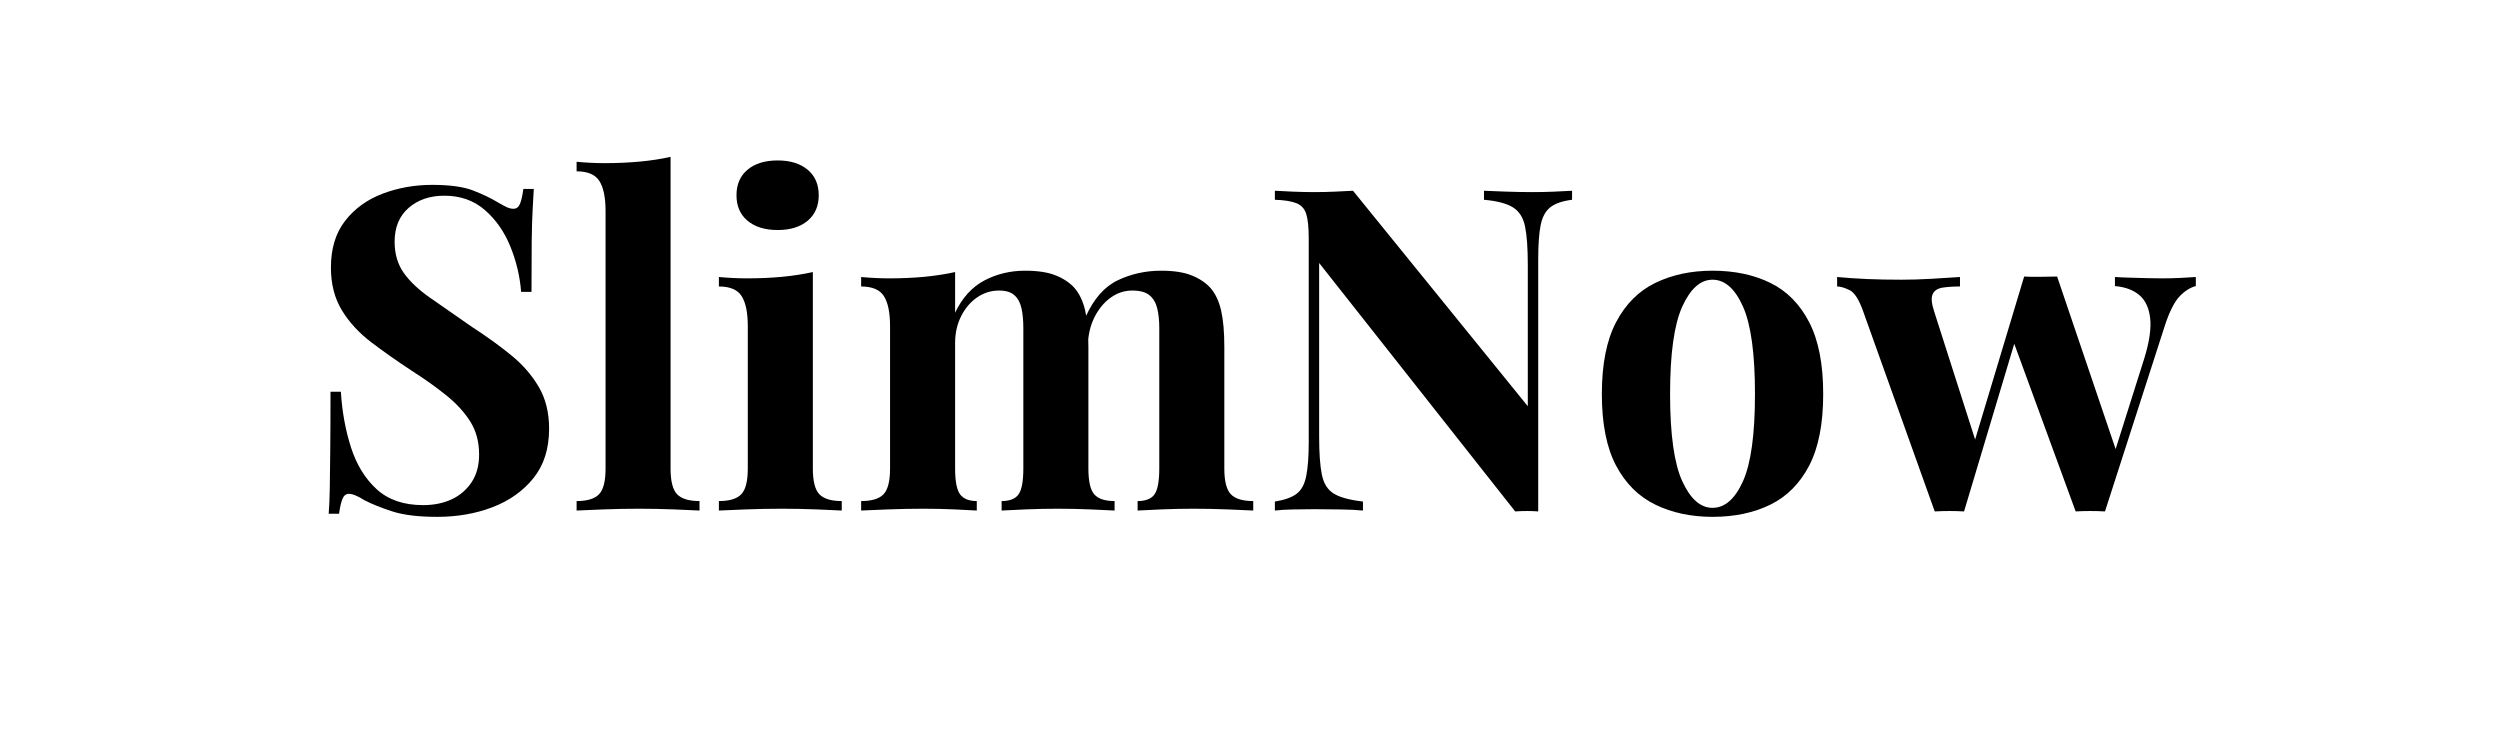 <svg version="1.0" preserveAspectRatio="xMidYMid meet" height="300" viewBox="0 0 750 225" zoomAndPan="magnify" width="1000" xmlns:xlink="http://www.w3.org/1999/xlink" xmlns="http://www.w3.org/2000/svg"><defs><g></g></defs><g fill-opacity="1" fill="#000000"><g transform="translate(91.152, 153.163)"><g><path d="M 38.484 -97.703 C 43.816 -97.703 47.926 -97.133 50.812 -96 C 53.707 -94.875 56.191 -93.68 58.266 -92.422 C 59.348 -91.785 60.227 -91.312 60.906 -91 C 61.594 -90.688 62.25 -90.531 62.875 -90.531 C 63.781 -90.531 64.438 -91.023 64.844 -92.016 C 65.25 -93.004 65.586 -94.492 65.859 -96.484 L 68.984 -96.484 C 68.891 -94.766 68.773 -92.707 68.641 -90.312 C 68.504 -87.926 68.41 -84.789 68.359 -80.906 C 68.316 -77.02 68.297 -71.914 68.297 -65.594 L 65.188 -65.594 C 64.82 -70.289 63.734 -74.852 61.922 -79.281 C 60.117 -83.707 57.566 -87.344 54.266 -90.188 C 50.973 -93.031 46.93 -94.453 42.141 -94.453 C 37.805 -94.453 34.238 -93.234 31.438 -90.797 C 28.633 -88.359 27.234 -84.969 27.234 -80.625 C 27.234 -77.02 28.133 -73.926 29.938 -71.344 C 31.75 -68.77 34.395 -66.266 37.875 -63.828 C 41.352 -61.391 45.578 -58.453 50.547 -55.016 C 54.879 -52.211 58.758 -49.41 62.188 -46.609 C 65.625 -43.816 68.379 -40.656 70.453 -37.125 C 72.535 -33.602 73.578 -29.406 73.578 -24.531 C 73.578 -18.562 72.02 -13.633 68.906 -9.75 C 65.789 -5.875 61.703 -2.961 56.641 -1.016 C 51.586 0.922 46.035 1.891 39.984 1.891 C 34.379 1.891 29.906 1.348 26.562 0.266 C 23.219 -0.816 20.414 -1.941 18.156 -3.109 C 16.164 -4.379 14.629 -5.016 13.547 -5.016 C 12.648 -5.016 12 -4.516 11.594 -3.516 C 11.188 -2.523 10.844 -1.035 10.562 0.953 L 7.453 0.953 C 7.629 -1.211 7.738 -3.742 7.781 -6.641 C 7.832 -9.535 7.879 -13.305 7.922 -17.953 C 7.973 -22.609 8 -28.504 8 -35.641 L 11.109 -35.641 C 11.473 -29.68 12.488 -24.102 14.156 -18.906 C 15.832 -13.707 18.41 -9.523 21.891 -6.359 C 25.367 -3.203 30 -1.625 35.781 -1.625 C 38.938 -1.625 41.754 -2.188 44.234 -3.312 C 46.723 -4.445 48.734 -6.145 50.266 -8.406 C 51.805 -10.664 52.578 -13.461 52.578 -16.797 C 52.578 -20.598 51.695 -23.895 49.938 -26.688 C 48.176 -29.488 45.781 -32.109 42.75 -34.547 C 39.727 -36.992 36.227 -39.484 32.25 -42.016 C 28.008 -44.805 24.035 -47.602 20.328 -50.406 C 16.617 -53.207 13.656 -56.414 11.438 -60.031 C 9.227 -63.645 8.125 -67.938 8.125 -72.906 C 8.125 -78.594 9.547 -83.266 12.391 -86.922 C 15.242 -90.586 18.992 -93.301 23.641 -95.062 C 28.297 -96.82 33.242 -97.703 38.484 -97.703 Z M 38.484 -97.703"></path></g></g></g><g fill-opacity="1" fill="#000000"><g transform="translate(170.278, 153.163)"><g><path d="M 30.891 -106.109 L 30.891 -12.609 C 30.891 -8.805 31.547 -6.227 32.859 -4.875 C 34.172 -3.52 36.41 -2.844 39.578 -2.844 L 39.578 0 C 37.859 -0.094 35.281 -0.207 31.844 -0.344 C 28.414 -0.477 24.938 -0.547 21.406 -0.547 C 17.883 -0.547 14.336 -0.477 10.766 -0.344 C 7.203 -0.207 4.516 -0.094 2.703 0 L 2.703 -2.844 C 5.867 -2.844 8.109 -3.52 9.422 -4.875 C 10.734 -6.227 11.391 -8.805 11.391 -12.609 L 11.391 -89.844 C 11.391 -93.906 10.773 -96.906 9.547 -98.844 C 8.328 -100.789 6.047 -101.766 2.703 -101.766 L 2.703 -104.625 C 5.598 -104.352 8.398 -104.219 11.109 -104.219 C 14.816 -104.219 18.344 -104.375 21.688 -104.688 C 25.031 -105 28.098 -105.473 30.891 -106.109 Z M 30.891 -106.109"></path></g></g></g><g fill-opacity="1" fill="#000000"><g transform="translate(212.416, 153.163)"><g><path d="M 20.875 -105.031 C 24.664 -105.031 27.664 -104.102 29.875 -102.25 C 32.094 -100.395 33.203 -97.844 33.203 -94.594 C 33.203 -91.344 32.094 -88.789 29.875 -86.938 C 27.664 -85.082 24.664 -84.156 20.875 -84.156 C 17.07 -84.156 14.062 -85.082 11.844 -86.938 C 9.633 -88.789 8.531 -91.344 8.531 -94.594 C 8.531 -97.844 9.633 -100.395 11.844 -102.25 C 14.062 -104.102 17.07 -105.031 20.875 -105.031 Z M 31.438 -71.547 L 31.438 -12.609 C 31.438 -8.805 32.094 -6.227 33.406 -4.875 C 34.719 -3.52 36.953 -2.844 40.109 -2.844 L 40.109 0 C 38.484 -0.094 35.953 -0.207 32.516 -0.344 C 29.086 -0.477 25.613 -0.547 22.094 -0.547 C 18.562 -0.547 14.988 -0.477 11.375 -0.344 C 7.77 -0.207 5.062 -0.094 3.25 0 L 3.25 -2.844 C 6.414 -2.844 8.648 -3.52 9.953 -4.875 C 11.266 -6.227 11.922 -8.805 11.922 -12.609 L 11.922 -55.297 C 11.922 -59.359 11.312 -62.359 10.094 -64.297 C 8.875 -66.242 6.594 -67.219 3.25 -67.219 L 3.25 -70.062 C 6.145 -69.789 8.945 -69.656 11.656 -69.656 C 15.445 -69.656 18.988 -69.812 22.281 -70.125 C 25.582 -70.445 28.633 -70.922 31.438 -71.547 Z M 31.438 -71.547"></path></g></g></g><g fill-opacity="1" fill="#000000"><g transform="translate(255.095, 153.163)"><g><path d="M 52.438 -71.953 C 56.238 -71.953 59.312 -71.477 61.656 -70.531 C 64.008 -69.582 65.906 -68.297 67.344 -66.672 C 68.789 -64.953 69.832 -62.711 70.469 -59.953 C 71.102 -57.203 71.422 -53.57 71.422 -49.062 L 71.422 -12.609 C 71.422 -8.805 72.004 -6.227 73.172 -4.875 C 74.348 -3.52 76.383 -2.844 79.281 -2.844 L 79.281 0 C 77.656 -0.094 75.191 -0.207 71.891 -0.344 C 68.586 -0.477 65.359 -0.547 62.203 -0.547 C 58.953 -0.547 55.742 -0.477 52.578 -0.344 C 49.422 -0.207 47.023 -0.094 45.391 0 L 45.391 -2.844 C 47.836 -2.844 49.535 -3.52 50.484 -4.875 C 51.43 -6.227 51.906 -8.805 51.906 -12.609 L 51.906 -54.75 C 51.906 -57.008 51.723 -58.973 51.359 -60.641 C 50.992 -62.316 50.289 -63.629 49.25 -64.578 C 48.219 -65.523 46.66 -66 44.578 -66 C 42.234 -66 40.066 -65.32 38.078 -63.969 C 36.086 -62.613 34.484 -60.738 33.266 -58.344 C 32.047 -55.945 31.438 -53.258 31.438 -50.281 L 31.438 -12.609 C 31.438 -8.805 31.93 -6.227 32.922 -4.875 C 33.922 -3.52 35.594 -2.844 37.938 -2.844 L 37.938 0 C 36.5 -0.094 34.266 -0.207 31.234 -0.344 C 28.211 -0.477 25.117 -0.547 21.953 -0.547 C 18.516 -0.547 14.988 -0.477 11.375 -0.344 C 7.77 -0.207 5.062 -0.094 3.25 0 L 3.25 -2.844 C 6.414 -2.844 8.648 -3.52 9.953 -4.875 C 11.266 -6.227 11.922 -8.805 11.922 -12.609 L 11.922 -55.297 C 11.922 -59.359 11.312 -62.359 10.094 -64.297 C 8.875 -66.242 6.594 -67.219 3.25 -67.219 L 3.25 -70.062 C 6.145 -69.789 8.945 -69.656 11.656 -69.656 C 15.445 -69.656 18.988 -69.812 22.281 -70.125 C 25.582 -70.445 28.633 -70.922 31.438 -71.547 L 31.438 -59.359 C 33.602 -63.867 36.535 -67.094 40.234 -69.031 C 43.941 -70.977 48.008 -71.953 52.438 -71.953 Z M 93.234 -71.953 C 97.023 -71.953 100.094 -71.477 102.438 -70.531 C 104.789 -69.582 106.691 -68.297 108.141 -66.672 C 109.586 -64.953 110.625 -62.711 111.25 -59.953 C 111.883 -57.203 112.203 -53.57 112.203 -49.062 L 112.203 -12.609 C 112.203 -8.805 112.859 -6.227 114.172 -4.875 C 115.484 -3.52 117.719 -2.844 120.875 -2.844 L 120.875 0 C 119.164 -0.094 116.594 -0.207 113.156 -0.344 C 109.719 -0.477 106.328 -0.547 102.984 -0.547 C 99.734 -0.547 96.523 -0.477 93.359 -0.344 C 90.203 -0.207 87.812 -0.094 86.188 0 L 86.188 -2.844 C 88.625 -2.844 90.316 -3.52 91.266 -4.875 C 92.211 -6.227 92.688 -8.805 92.688 -12.609 L 92.688 -54.75 C 92.688 -57.008 92.484 -58.973 92.078 -60.641 C 91.672 -62.316 90.898 -63.629 89.766 -64.578 C 88.641 -65.523 86.906 -66 84.562 -66 C 82.207 -66 80.035 -65.273 78.047 -63.828 C 76.066 -62.379 74.469 -60.438 73.25 -58 C 72.031 -55.562 71.375 -52.852 71.281 -49.875 L 70.609 -58.141 C 73.047 -63.555 76.273 -67.211 80.297 -69.109 C 84.316 -71.004 88.629 -71.953 93.234 -71.953 Z M 93.234 -71.953"></path></g></g></g><g fill-opacity="1" fill="#000000"><g transform="translate(377.714, 153.163)"><g><path d="M 93.906 -95.938 L 93.906 -93.234 C 91.02 -92.867 88.852 -92.125 87.406 -91 C 85.957 -89.875 84.984 -88.086 84.484 -85.641 C 83.992 -83.203 83.75 -79.77 83.75 -75.344 L 83.75 0.266 C 82.664 0.18 81.555 0.141 80.422 0.141 C 79.297 0.141 78.102 0.18 76.844 0.266 L 18.031 -74.266 L 18.031 -22.219 C 18.031 -17.25 18.301 -13.43 18.844 -10.766 C 19.383 -8.109 20.578 -6.211 22.422 -5.078 C 24.273 -3.953 27.191 -3.16 31.172 -2.703 L 31.172 0 C 29.453 -0.176 27.191 -0.285 24.391 -0.328 C 21.586 -0.379 18.969 -0.406 16.531 -0.406 C 14.457 -0.406 12.332 -0.379 10.156 -0.328 C 7.988 -0.285 6.188 -0.176 4.75 0 L 4.75 -2.703 C 7.633 -3.16 9.801 -3.93 11.25 -5.016 C 12.695 -6.098 13.664 -7.879 14.156 -10.359 C 14.656 -12.848 14.906 -16.258 14.906 -20.594 L 14.906 -81.578 C 14.906 -84.922 14.656 -87.383 14.156 -88.969 C 13.664 -90.551 12.672 -91.633 11.172 -92.219 C 9.68 -92.801 7.539 -93.141 4.75 -93.234 L 4.75 -95.938 C 6.188 -95.852 7.988 -95.766 10.156 -95.672 C 12.332 -95.578 14.457 -95.531 16.531 -95.531 C 18.695 -95.531 20.773 -95.578 22.766 -95.672 C 24.754 -95.766 26.562 -95.852 28.188 -95.938 L 80.625 -31.297 L 80.625 -73.719 C 80.625 -78.688 80.352 -82.504 79.812 -85.172 C 79.27 -87.836 78.07 -89.754 76.219 -90.922 C 74.375 -92.098 71.461 -92.867 67.484 -93.234 L 67.484 -95.938 C 69.203 -95.852 71.461 -95.766 74.266 -95.672 C 77.066 -95.578 79.688 -95.531 82.125 -95.531 C 84.289 -95.531 86.438 -95.578 88.562 -95.672 C 90.688 -95.766 92.469 -95.852 93.906 -95.938 Z M 93.906 -95.938"></path></g></g></g><g fill-opacity="1" fill="#000000"><g transform="translate(475.539, 153.163)"><g><path d="M 38.219 -71.953 C 44.812 -71.953 50.594 -70.734 55.562 -68.297 C 60.531 -65.859 64.414 -61.926 67.219 -56.5 C 70.02 -51.082 71.422 -43.906 71.422 -34.969 C 71.422 -26.02 70.02 -18.859 67.219 -13.484 C 64.414 -8.109 60.531 -4.203 55.562 -1.766 C 50.594 0.672 44.812 1.891 38.219 1.891 C 31.801 1.891 26.082 0.672 21.062 -1.766 C 16.051 -4.203 12.125 -8.109 9.281 -13.484 C 6.438 -18.859 5.016 -26.02 5.016 -34.969 C 5.016 -43.906 6.438 -51.082 9.281 -56.5 C 12.125 -61.926 16.051 -65.859 21.062 -68.297 C 26.082 -70.734 31.801 -71.953 38.219 -71.953 Z M 38.219 -69.25 C 34.602 -69.25 31.578 -66.562 29.141 -61.188 C 26.703 -55.812 25.484 -47.07 25.484 -34.969 C 25.484 -22.852 26.703 -14.129 29.141 -8.797 C 31.578 -3.473 34.602 -0.812 38.219 -0.812 C 41.914 -0.812 44.961 -3.473 47.359 -8.797 C 49.754 -14.129 50.953 -22.852 50.953 -34.969 C 50.953 -47.07 49.754 -55.812 47.359 -61.188 C 44.961 -66.562 41.914 -69.25 38.219 -69.25 Z M 38.219 -69.25"></path></g></g></g><g fill-opacity="1" fill="#000000"><g transform="translate(552.091, 153.163)"><g><path d="M 35.906 -70.062 L 35.906 -67.219 C 33.926 -67.219 32.188 -67.102 30.688 -66.875 C 29.195 -66.645 28.203 -65.988 27.703 -64.906 C 27.211 -63.82 27.375 -62.062 28.188 -59.625 L 41.062 -19.375 L 39.297 -17.484 L 55.156 -70.203 L 57.859 -68.984 L 37.125 0.266 C 35.688 0.18 34.242 0.141 32.797 0.141 C 31.348 0.141 29.859 0.18 28.328 0.266 L 6.906 -59.625 C 5.645 -63.238 4.27 -65.406 2.781 -66.125 C 1.289 -66.852 0.047 -67.219 -0.953 -67.219 L -0.953 -70.062 C 1.941 -69.789 4.945 -69.586 8.062 -69.453 C 11.176 -69.316 14.586 -69.25 18.297 -69.25 C 21.098 -69.25 24.055 -69.336 27.172 -69.516 C 30.285 -69.703 33.195 -69.883 35.906 -70.062 Z M 106.656 -70.062 L 106.656 -67.344 C 104.938 -66.895 103.305 -65.859 101.766 -64.234 C 100.234 -62.609 98.789 -59.766 97.438 -55.703 L 79.406 0.266 C 77.969 0.18 76.5 0.141 75 0.141 C 73.508 0.141 72.047 0.18 70.609 0.266 L 51.5 -51.906 L 55.156 -70.203 C 56.781 -70.109 58.426 -70.082 60.094 -70.125 C 61.77 -70.176 63.422 -70.203 65.047 -70.203 L 83.609 -15.453 L 82.125 -16.938 L 91.203 -45.672 C 92.734 -50.641 93.316 -54.66 92.953 -57.734 C 92.598 -60.805 91.516 -63.109 89.703 -64.641 C 87.898 -66.172 85.461 -67.07 82.391 -67.344 L 82.391 -70.062 C 83.836 -69.969 85.395 -69.898 87.062 -69.859 C 88.738 -69.816 90.41 -69.77 92.078 -69.719 C 93.754 -69.676 95.18 -69.656 96.359 -69.656 C 98.16 -69.656 100.031 -69.695 101.969 -69.781 C 103.914 -69.875 105.477 -69.969 106.656 -70.062 Z M 106.656 -70.062"></path></g></g></g></svg>